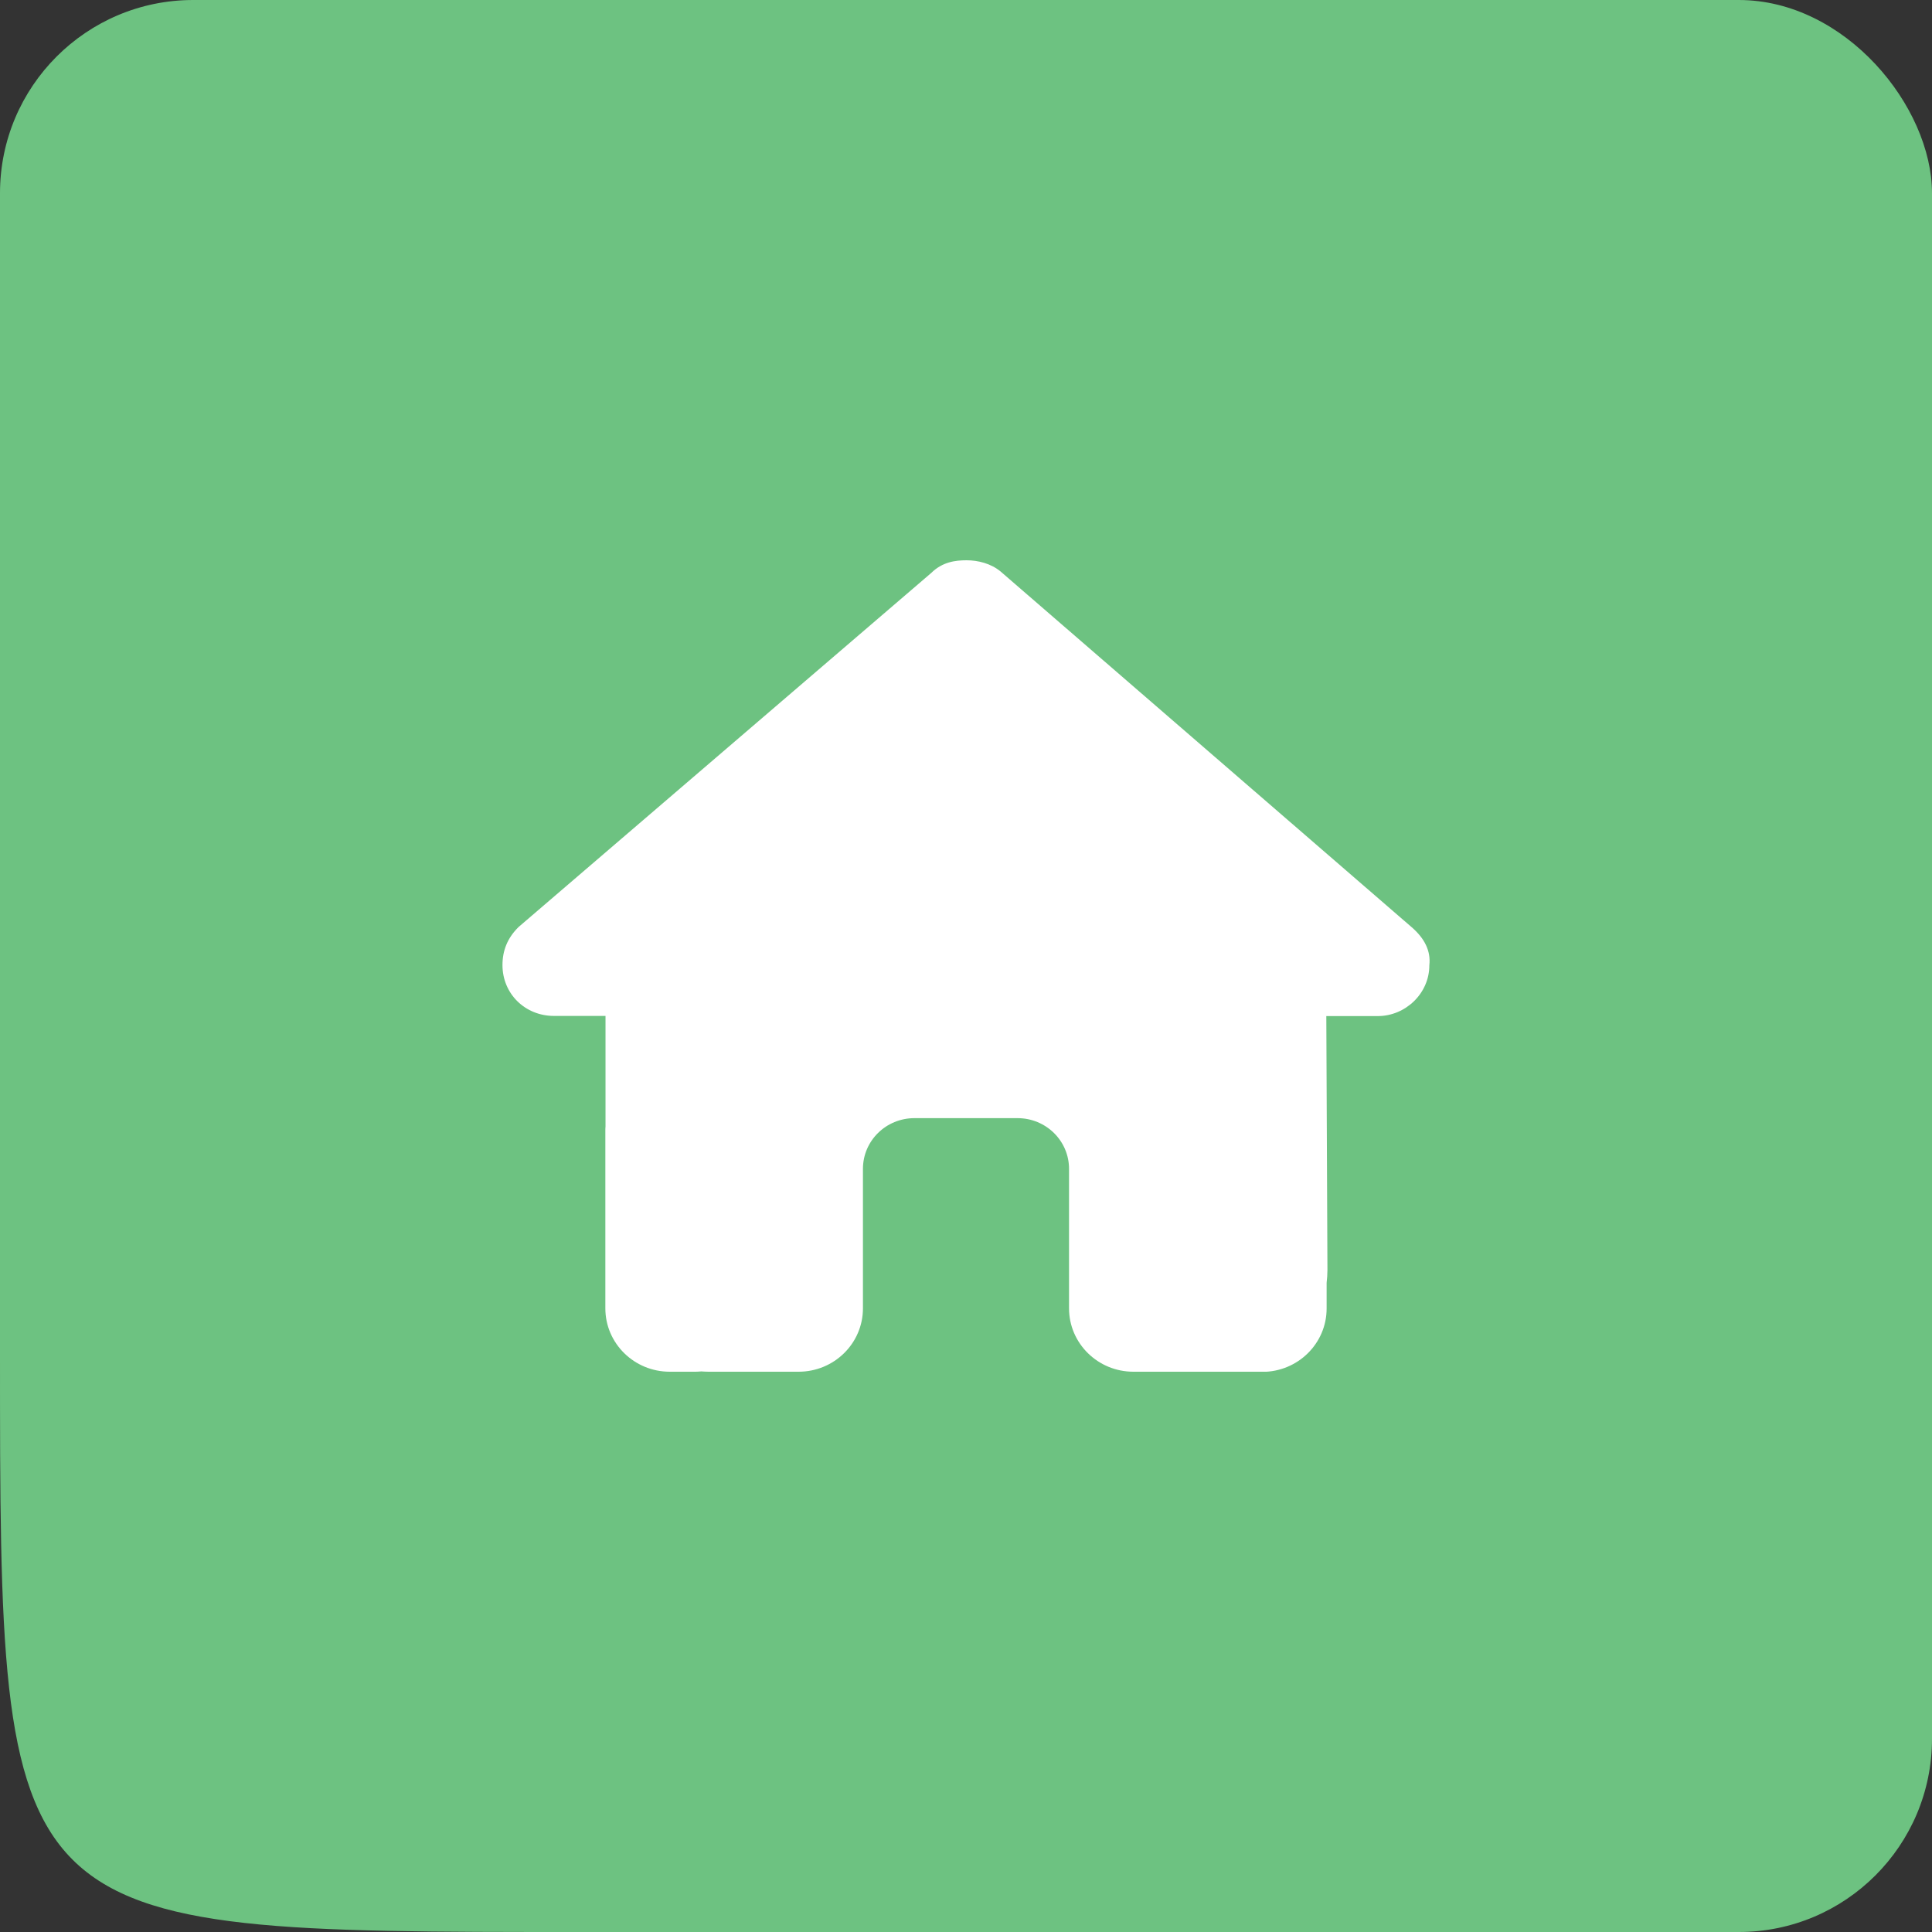 <svg xmlns="http://www.w3.org/2000/svg" width="100" height="100" viewBox="0 0 100 100" fill="none"><rect x="0" y="0" width="100" height="100" fill="#333333" stroke="none"/><g clip-path="url(#clip0_8330_32746)"><path d="M0 30C0 13.431 -16.568 0 0.001 0H95C97.762 0 100 2.239 100 5V70C100 86.569 106.569 100 90 100H30C0.001 100 0.001 100 0 70V30Z" fill="#6DC281"></path><g clip-path="url(#clip1_8330_32746)"><path d="M73.983 49.959C73.983 51.435 72.733 52.592 71.316 52.592H68.65L68.708 65.734C68.708 65.955 68.691 66.177 68.666 66.398V67.727C68.666 69.54 67.174 71.008 65.333 71.008H63.999C63.908 71.008 63.816 71.008 63.724 71C63.608 71.008 63.491 71.008 63.374 71.008L60.666 71H58.666C56.825 71 55.333 69.532 55.333 67.719V65.75V60.5C55.333 59.048 54.141 57.875 52.666 57.875H47.333C45.858 57.875 44.666 59.048 44.666 60.5V65.75V67.719C44.666 69.532 43.175 71 41.333 71H39.333H36.675C36.55 71 36.425 70.992 36.3 70.984C36.2 70.992 36.099 71 35.999 71H34.666C32.825 71 31.333 69.532 31.333 67.719V58.531C31.333 58.457 31.333 58.375 31.341 58.302V52.584H28.674C27.174 52.584 26.008 51.435 26.008 49.951C26.008 49.212 26.258 48.556 26.841 47.982L48.2 29.656C48.783 29.082 49.45 29 50.033 29C50.616 29 51.283 29.164 51.783 29.574L73.066 47.99C73.733 48.565 74.066 49.221 73.983 49.959Z" fill="white"></path></g></g><defs><clipPath id="clip0_8330_32746"><rect width="100" height="100" rx="10" fill="white"></rect></clipPath><clipPath id="clip1_8330_32746"><rect width="48" height="42" fill="white" transform="translate(26 29)"></rect></clipPath></defs></svg>